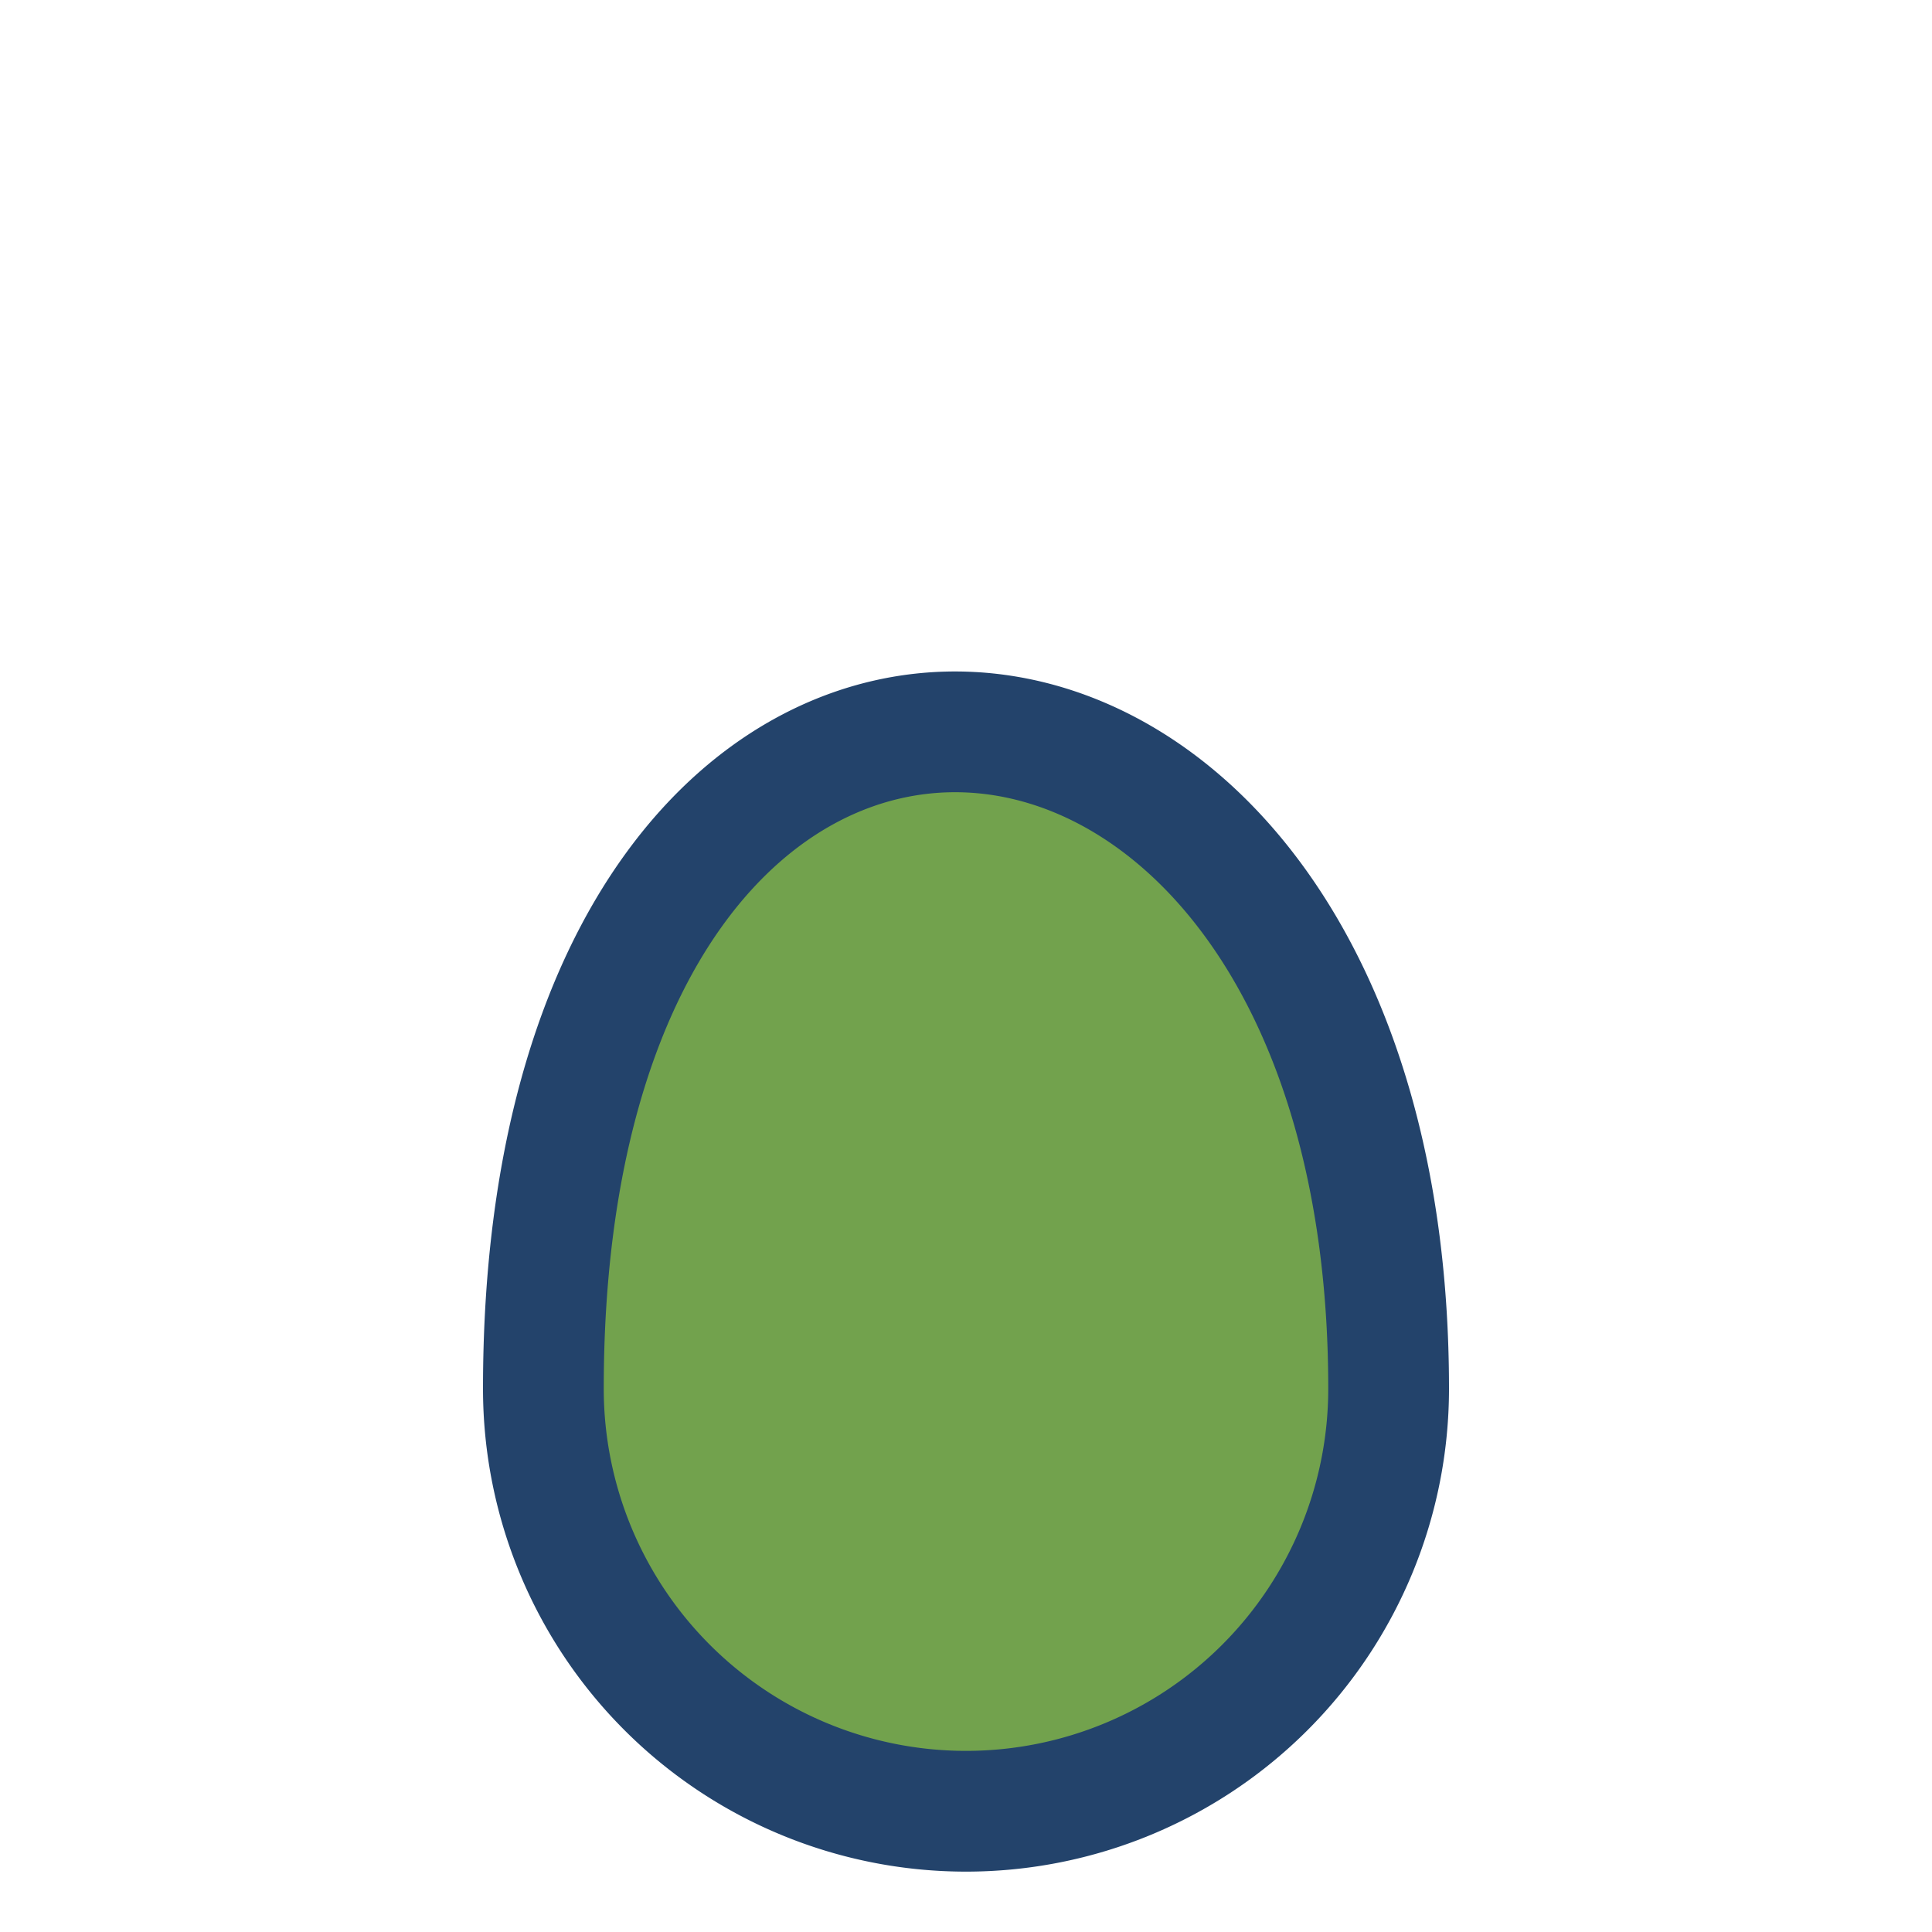 <?xml version="1.0" encoding="UTF-8"?>
<svg xmlns="http://www.w3.org/2000/svg" width="32" height="32" viewBox="0 0 32 32"><path d="M9 23C9 8 23 9 23 23A7 7 0 0 1 9 23Z" fill="#72A24D" stroke="#23436B" stroke-width="2"/></svg>